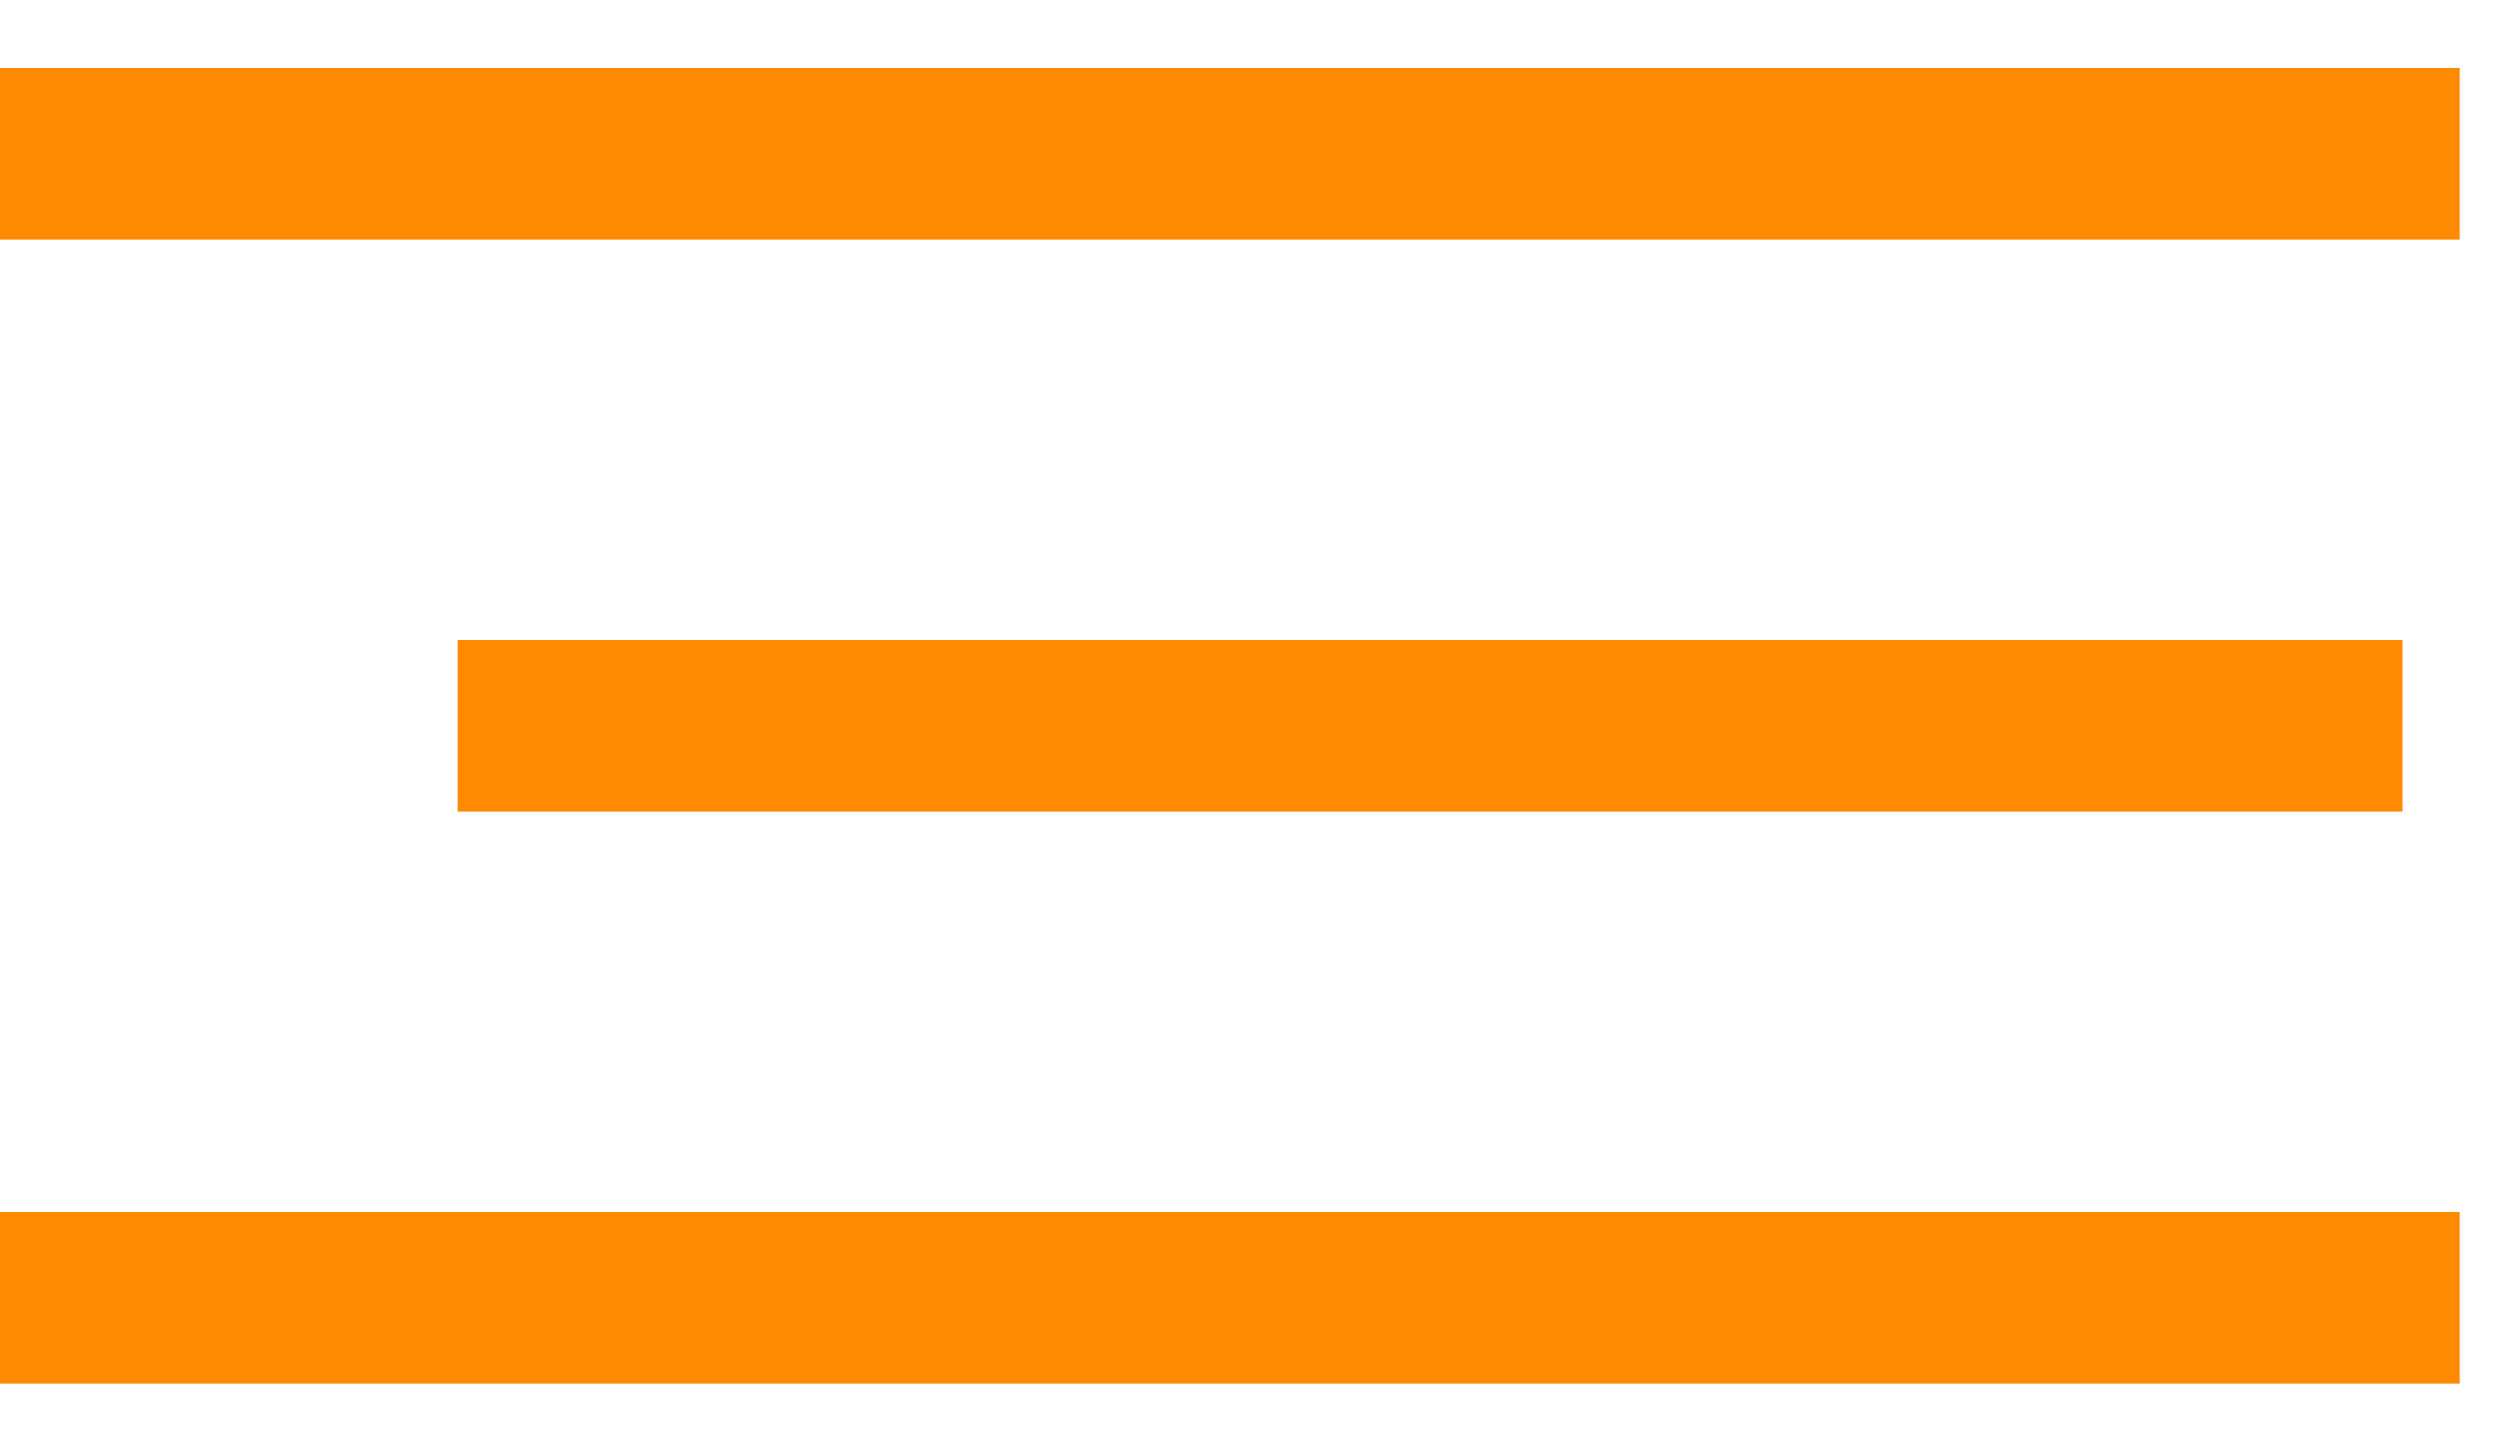 <?xml version="1.0" encoding="UTF-8"?> <svg xmlns="http://www.w3.org/2000/svg" width="31" height="18" viewBox="0 0 31 18" fill="none"><path d="M0 1.907H30.5" stroke="#FE8A02" stroke-width="2.128"></path><path d="M5.675 9H29.791" stroke="#FE8A02" stroke-width="2.128"></path><path d="M0 16.093H30.5" stroke="#FE8A02" stroke-width="2.128"></path></svg> 